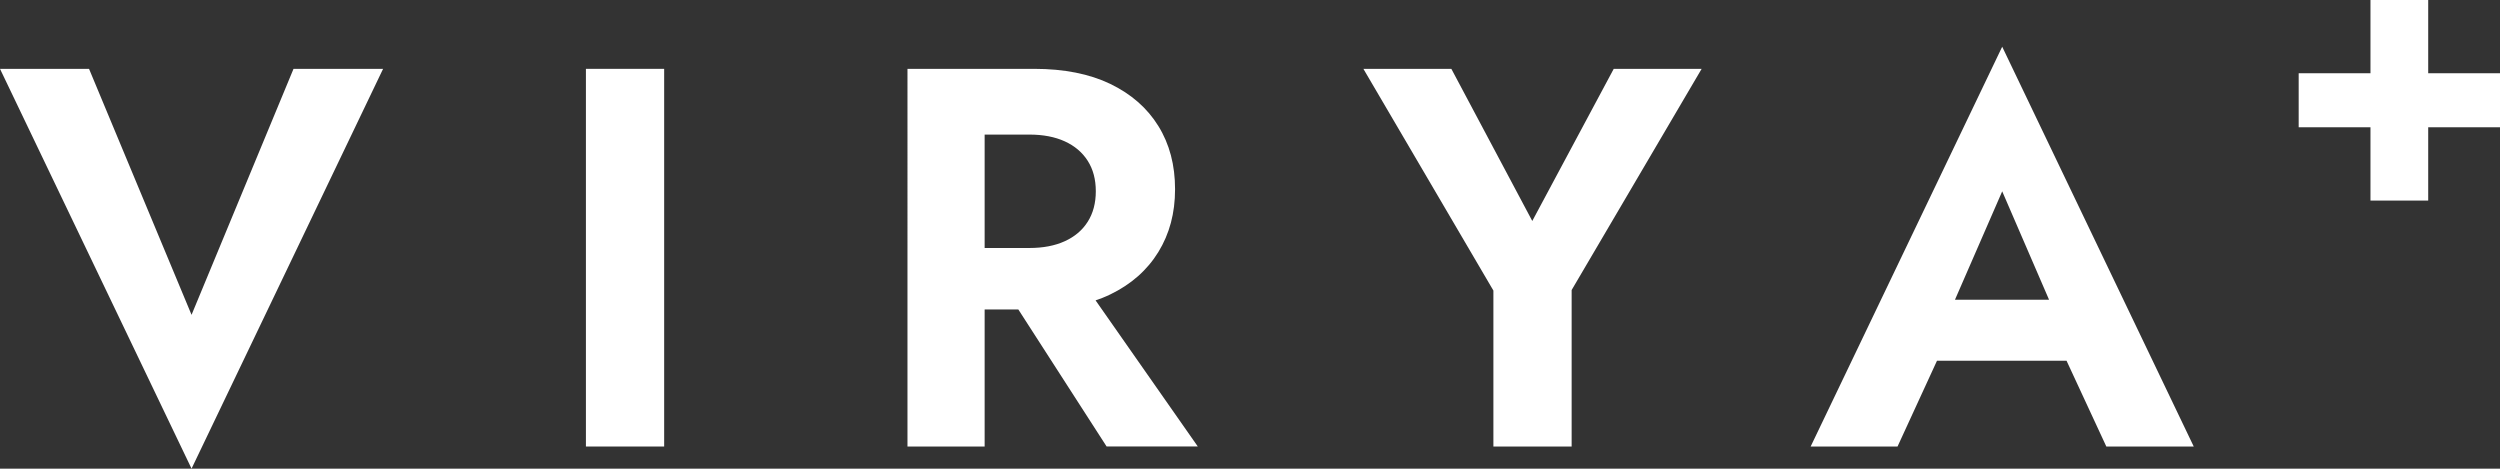 <svg viewBox="0 0 465.55 87.27" xmlns="http://www.w3.org/2000/svg" id="Layer_1"><rect x="0" y="0" width="465.55" height="87.27" fill="#333333" stroke="none"/><defs><style>.cls-1{fill:#fff;stroke-width:0px;}</style></defs><path d="M54.66,12.82h16.68l-35.67,74.45L0,12.82h16.58l19.09,45.81L54.66,12.82Z" class="cls-1"></path><path d="M123.68,12.82v70.33h-14.57V12.82h14.57Z" class="cls-1"></path><path d="M183.36,12.82v70.33h-14.37V12.82h14.37ZM177.73,12.82h14.87c5.56,0,10.28.94,14.17,2.81,3.88,1.88,6.87,4.49,8.94,7.84,2.08,3.35,3.11,7.27,3.11,11.76s-1.04,8.32-3.11,11.7c-2.08,3.38-5.06,6.01-8.94,7.89-3.89,1.88-8.61,2.81-14.17,2.81h-14.87v-11.45h13.97c2.54,0,4.74-.42,6.58-1.26,1.84-.84,3.27-2.04,4.27-3.62,1-1.57,1.51-3.47,1.51-5.68s-.5-4.1-1.51-5.68c-1-1.57-2.43-2.78-4.27-3.62-1.84-.84-4.04-1.26-6.58-1.26h-13.97v-12.26ZM200.14,50.39l22.91,32.75h-16.98l-21.1-32.75h15.17Z" class="cls-1"></path><path d="M316.88,12.82l-24.21,41.19v29.14h-14.57v-29.04l-24.21-41.29h16.38l15.07,28.33,15.17-28.33h16.38Z" class="cls-1"></path><path d="M362.3,59.84l.3,3.22-9.24,20.09h-16.18l35.67-74.45,35.67,74.45h-16.28l-9.04-19.49.2-3.62-10.55-24.41-10.55,24.21ZM356.17,55.82h33.76l1.71,11.35h-37.17l1.71-11.35Z" class="cls-1"></path><path d="M428.06,13.64h37.49v10.06h-37.49v-10.06ZM452.18,0v37.35h-10.75V0h10.75Z" class="cls-1"></path></svg>